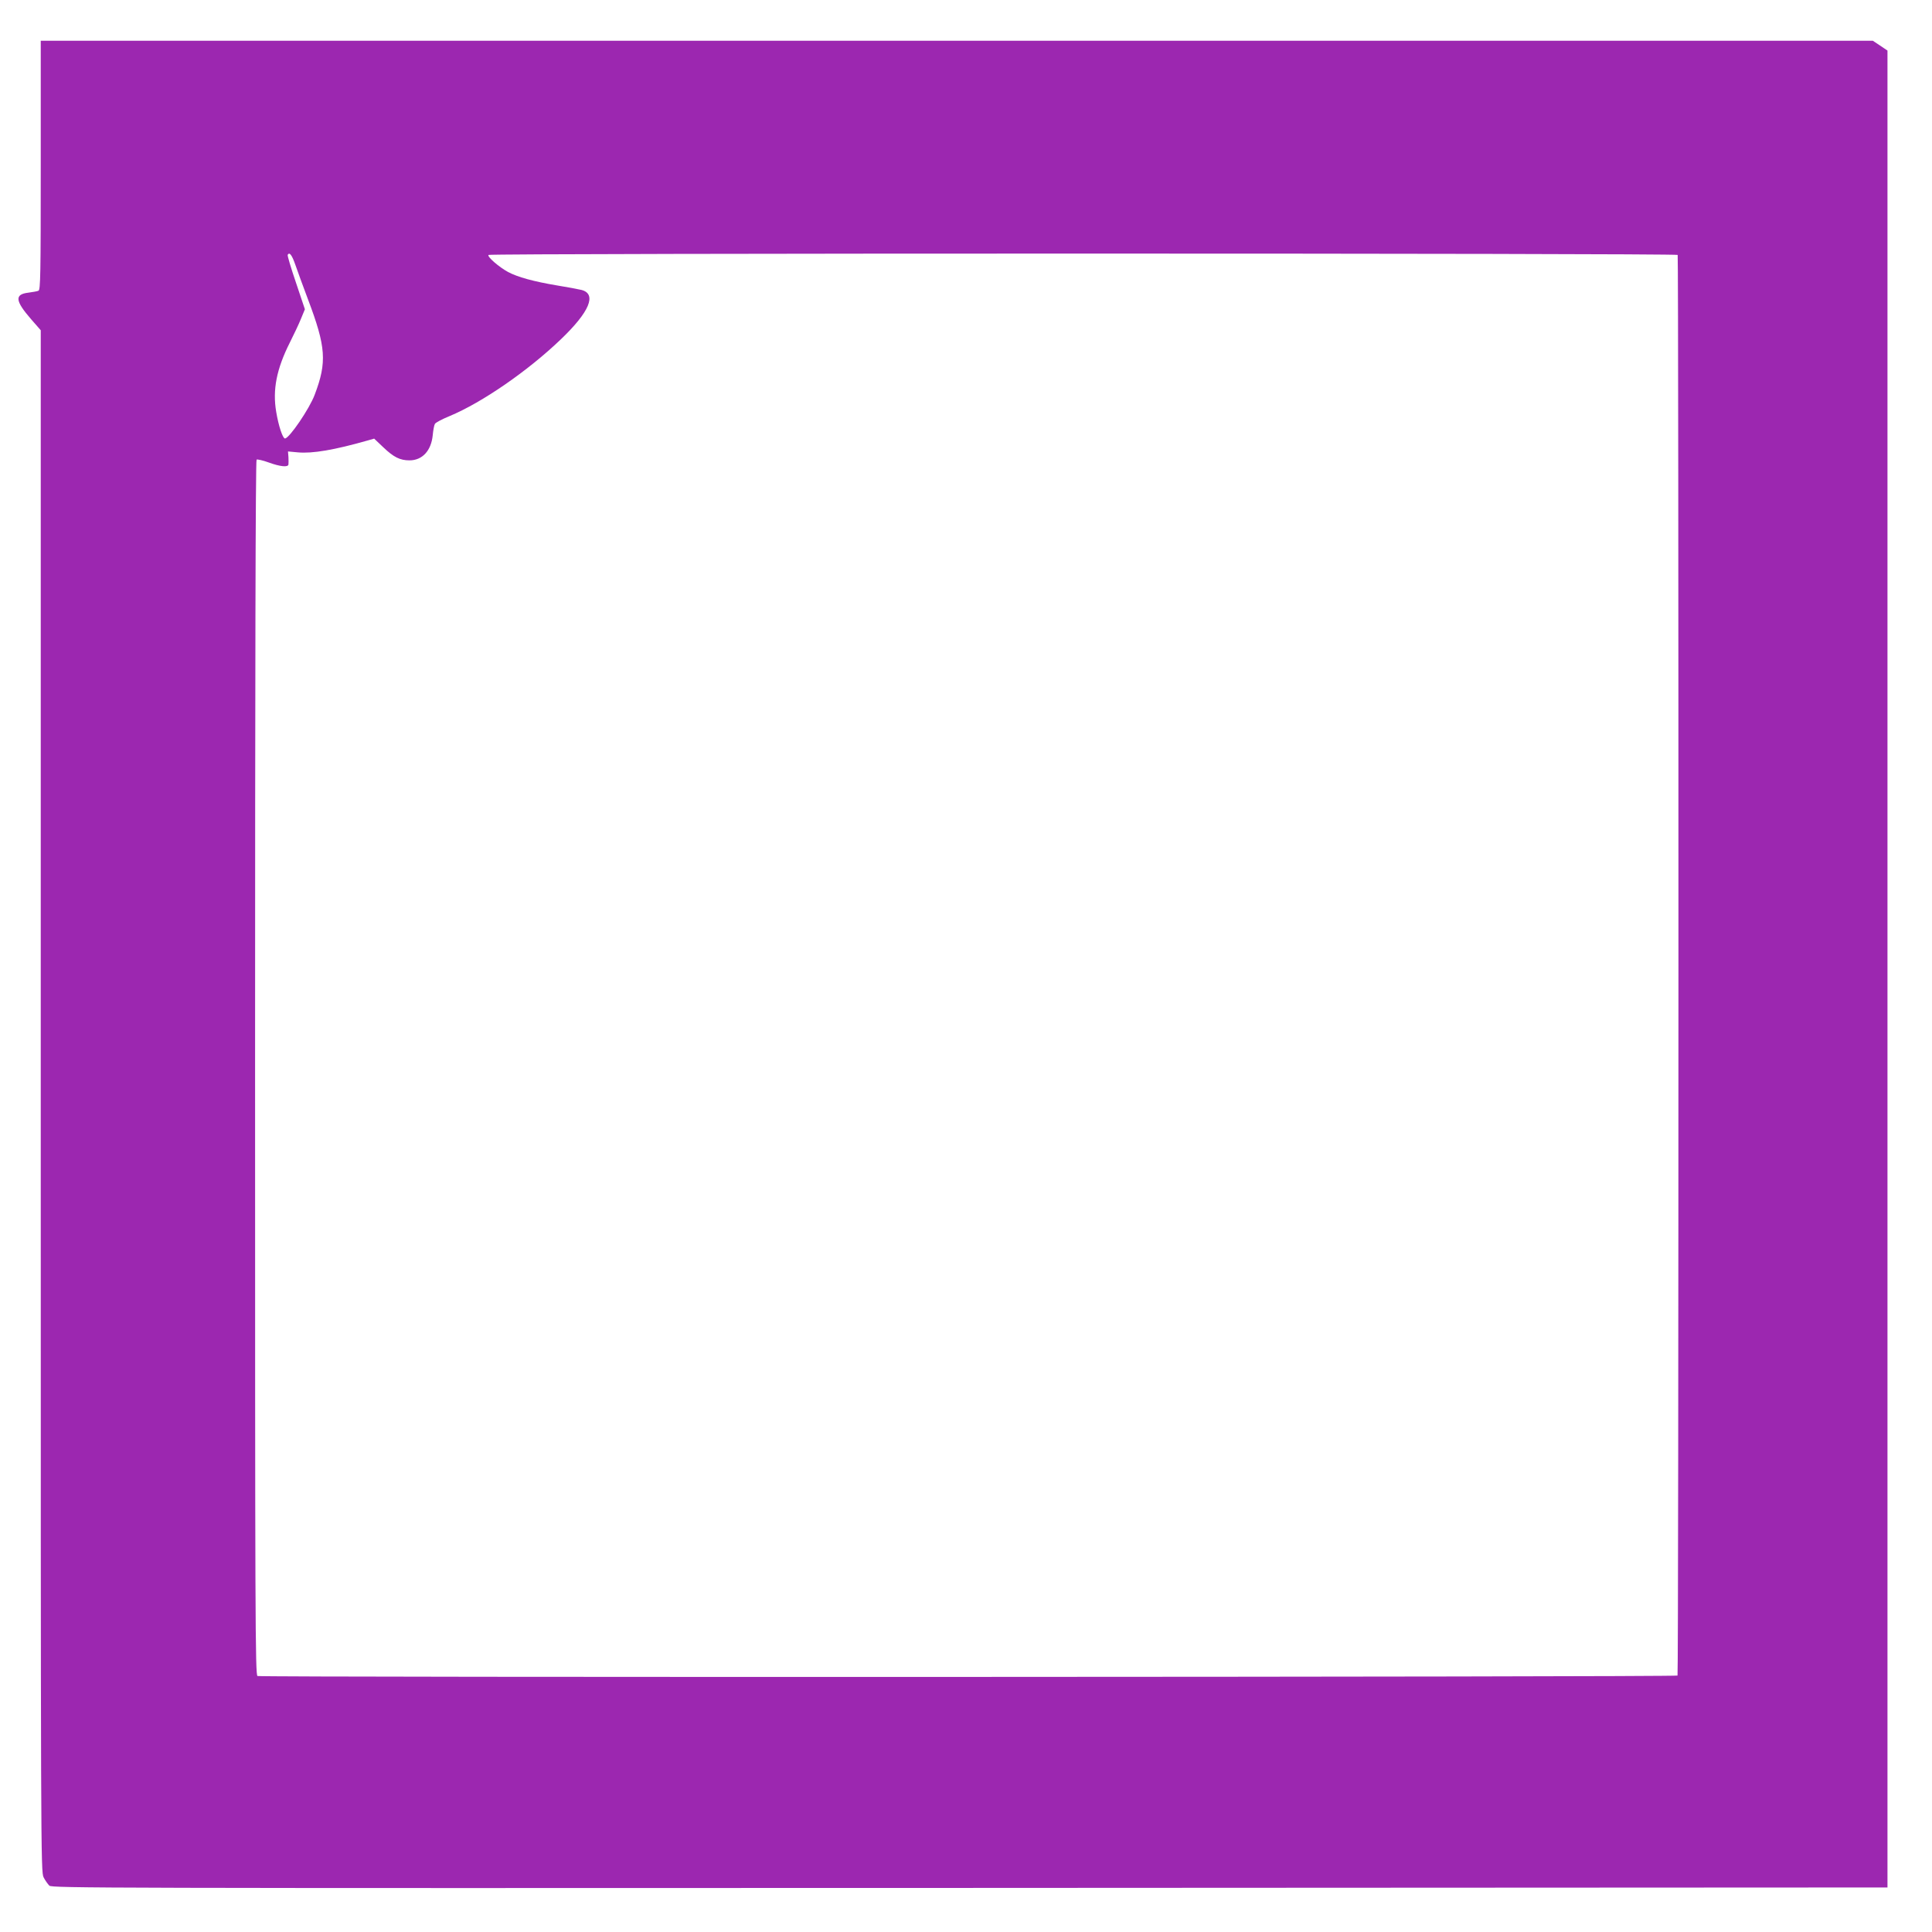 <?xml version="1.0" standalone="no"?>
<!DOCTYPE svg PUBLIC "-//W3C//DTD SVG 20010904//EN"
 "http://www.w3.org/TR/2001/REC-SVG-20010904/DTD/svg10.dtd">
<svg version="1.0" xmlns="http://www.w3.org/2000/svg"
 width="1280pt" height="1280pt" viewBox="0 0 1280 1280"
 preserveAspectRatio="xMidYMid meet">
<g transform="translate(0,1280) scale(0.1,-0.1)"
fill="#9c27b0" stroke="none">
<path d="M270 11705 c0 -727 -2 -826 -15 -831 -8 -4 -38 -9 -67 -13 -93 -11
-88 -54 19 -177 l63 -72 0 -5107 c0 -4990 0 -5107 19 -5143 10 -20 28 -45 38
-55 19 -16 320 -17 6099 -15 l6079 3 0 6085 0 6085 -49 33 -48 32 -6069 0
-6069 0 0 -825z m1687 -660 c13 -39 51 -141 83 -227 120 -317 127 -417 45
-633 -34 -92 -169 -290 -197 -290 -15 0 -43 85 -58 176 -25 146 2 284 90 459
26 52 60 123 74 158 l26 63 -59 176 c-33 97 -58 180 -55 185 12 20 28 -1 51
-67z m9158 66 c7 -12 7 -9400 -1 -9412 -6 -10 -9382 -13 -9408 -3 -15 6 -16
370 -16 4029 0 2637 3 4026 10 4030 5 3 42 -5 80 -19 77 -28 129 -33 131 -13
1 6 1 29 0 49 l-3 37 65 -6 c97 -9 243 16 464 79 l42 12 60 -57 c69 -66 111
-87 174 -87 85 0 144 64 154 167 3 32 9 65 14 74 4 9 48 32 97 52 216 90 519
299 739 510 189 181 238 299 136 326 -21 5 -94 19 -163 30 -155 26 -260 55
-324 89 -59 32 -138 100 -130 113 7 12 7871 12 7879 0z"/>
</g>
</svg>
